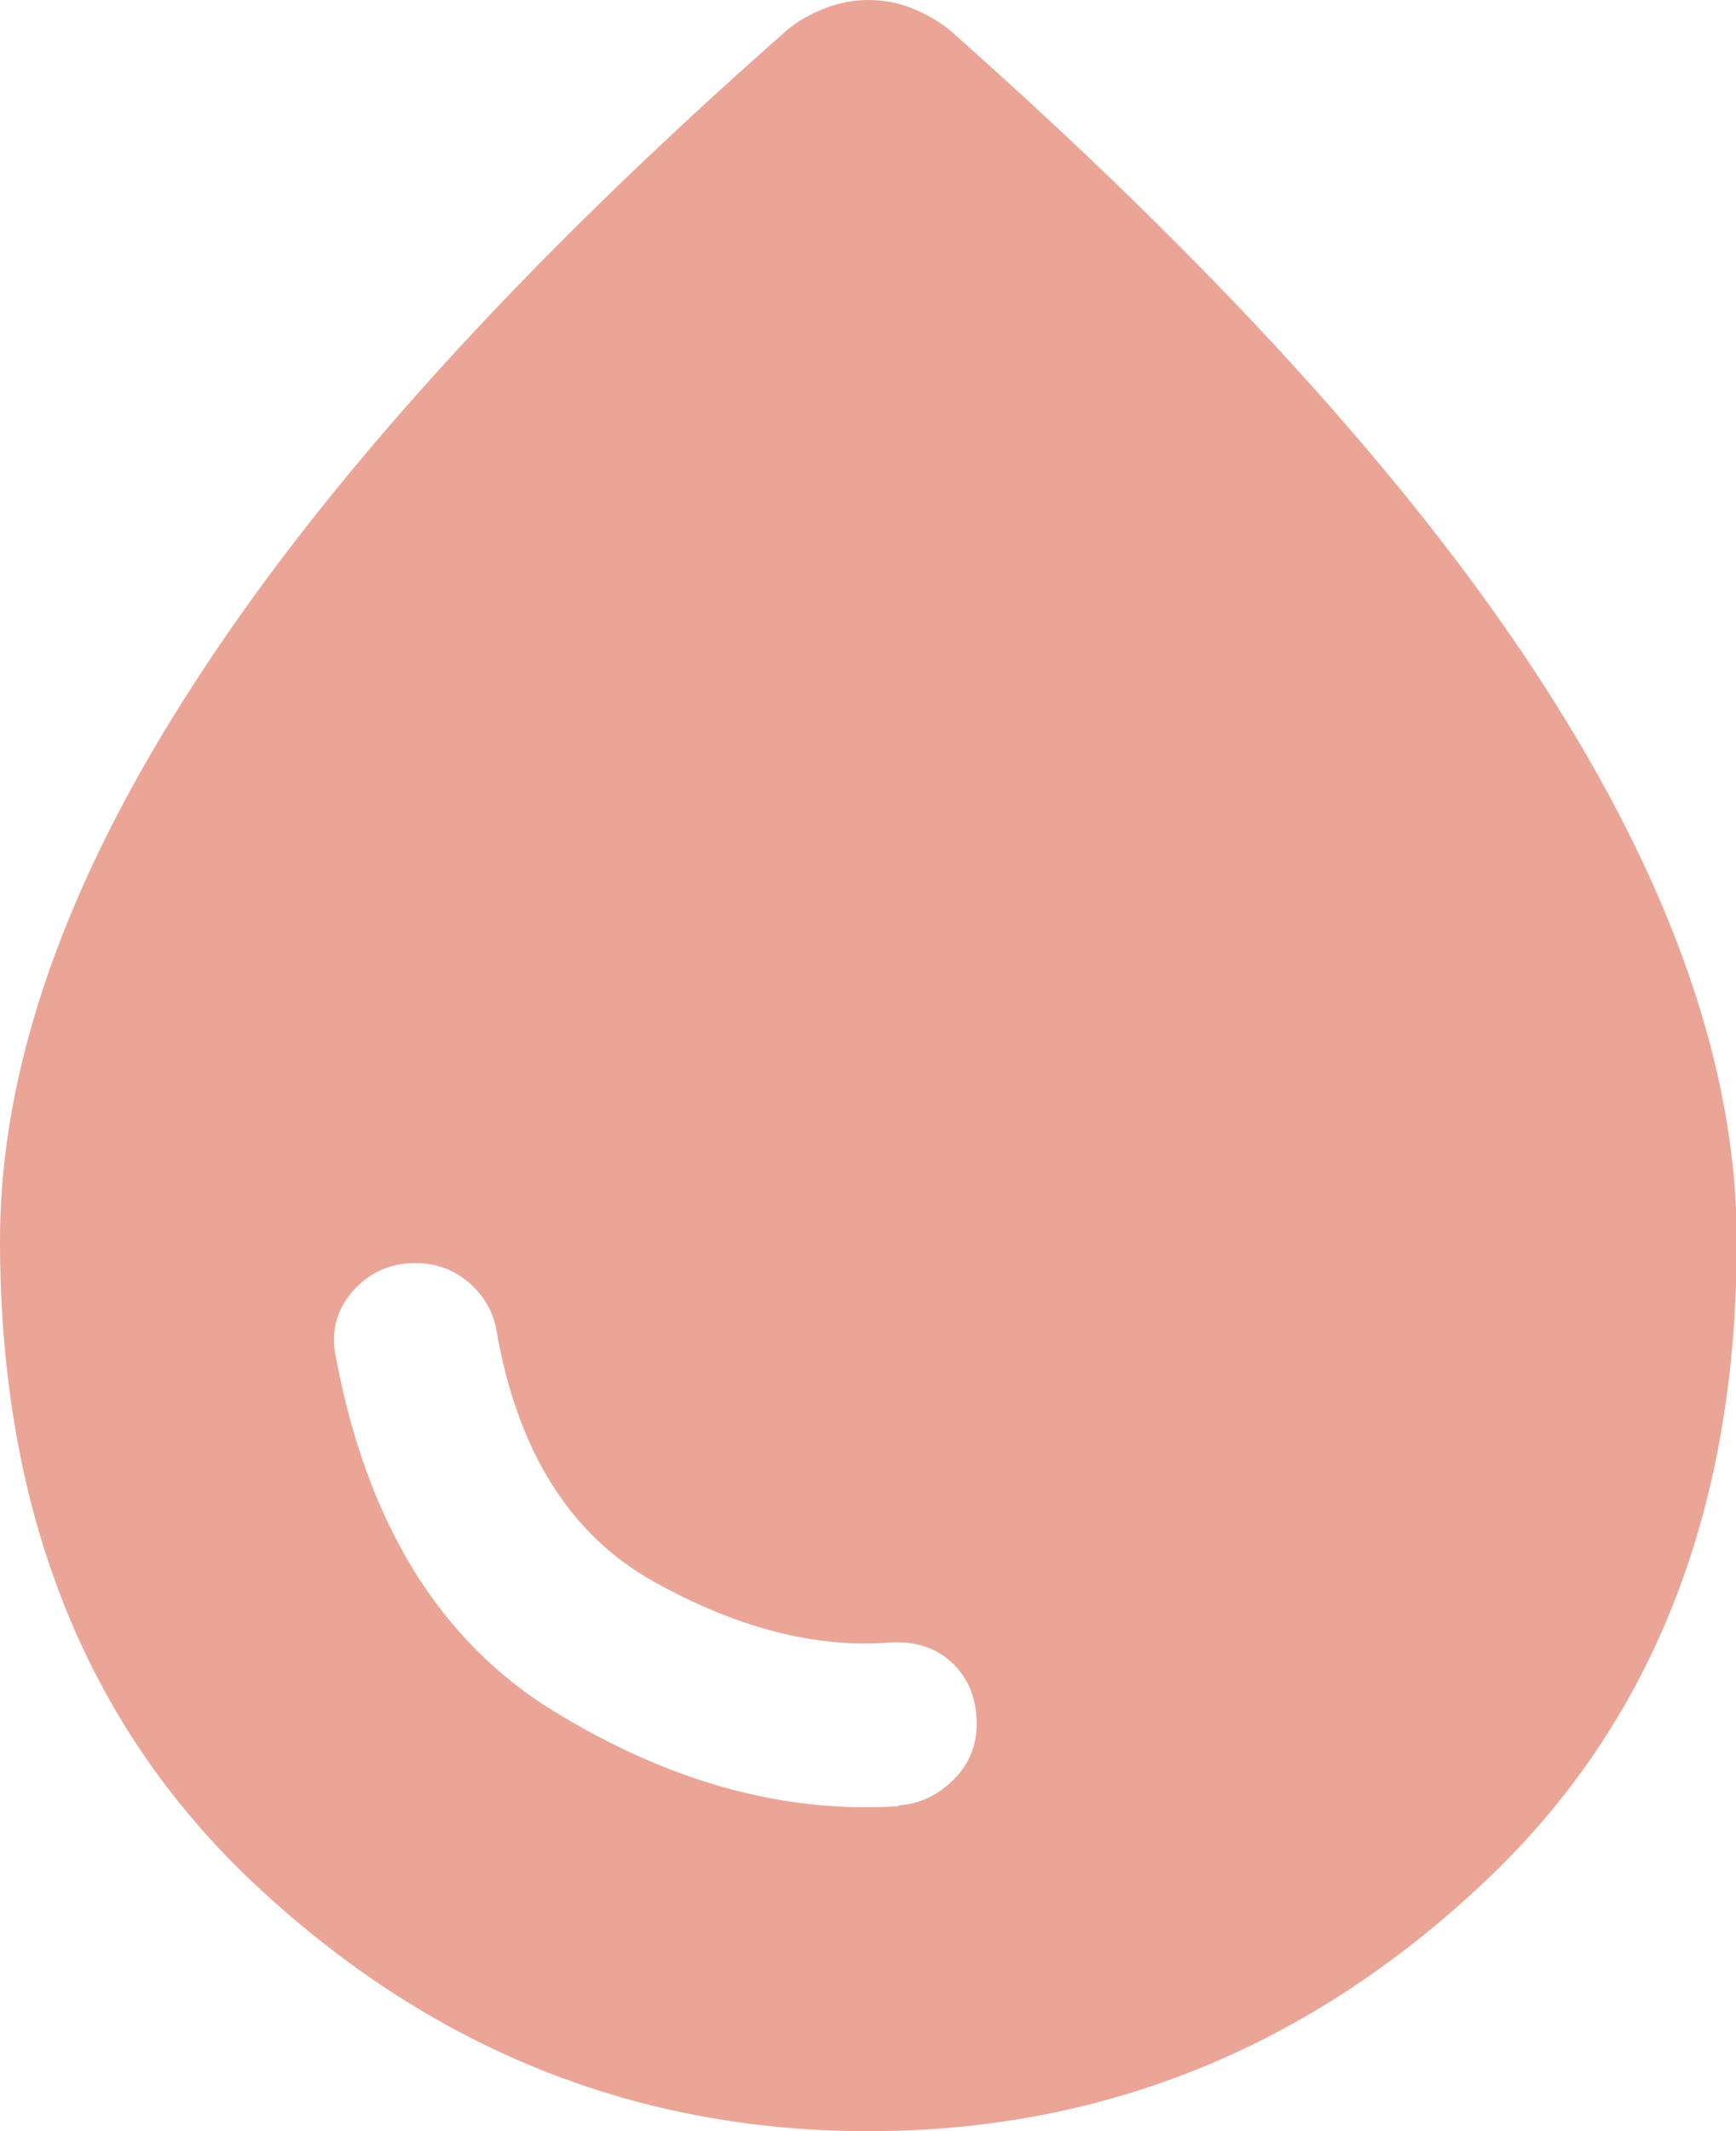 <?xml version="1.0" encoding="UTF-8"?>
<svg id="Calque_2" data-name="Calque 2" xmlns="http://www.w3.org/2000/svg" viewBox="0 0 21.33 26.17">
  <defs>
    <style>
      .cls-1 {
        fill: #eaa597;
      }
    </style>
  </defs>
  <g id="Calque_1-2" data-name="Calque 1">
    <path class="cls-1" d="m10.67,26.17c-2.82,0-5.31-.98-7.45-2.95C1.07,21.25,0,18.59,0,15.23,0,13.12.8,10.83,2.4,8.37,4,5.9,6.42,3.23,9.67.37c.13-.11.29-.2.47-.27.18-.07.36-.1.53-.1s.36.03.53.1c.18.07.33.16.47.27,3.24,2.87,5.67,5.53,7.27,8,1.6,2.47,2.4,4.76,2.4,6.87,0,3.36-1.07,6.02-3.22,7.98-2.14,1.97-4.63,2.95-7.45,2.95Zm.37-4c.27-.02.49-.13.68-.32.19-.19.28-.42.28-.68,0-.31-.1-.56-.3-.75-.2-.19-.46-.27-.77-.25-.91.07-1.88-.18-2.9-.75s-1.67-1.59-1.93-3.08c-.04-.24-.16-.44-.35-.6s-.41-.23-.65-.23c-.31,0-.57.12-.77.35s-.27.51-.2.82c.38,2.02,1.27,3.47,2.67,4.33s2.81,1.26,4.23,1.17Z"/>
  </g>
</svg>